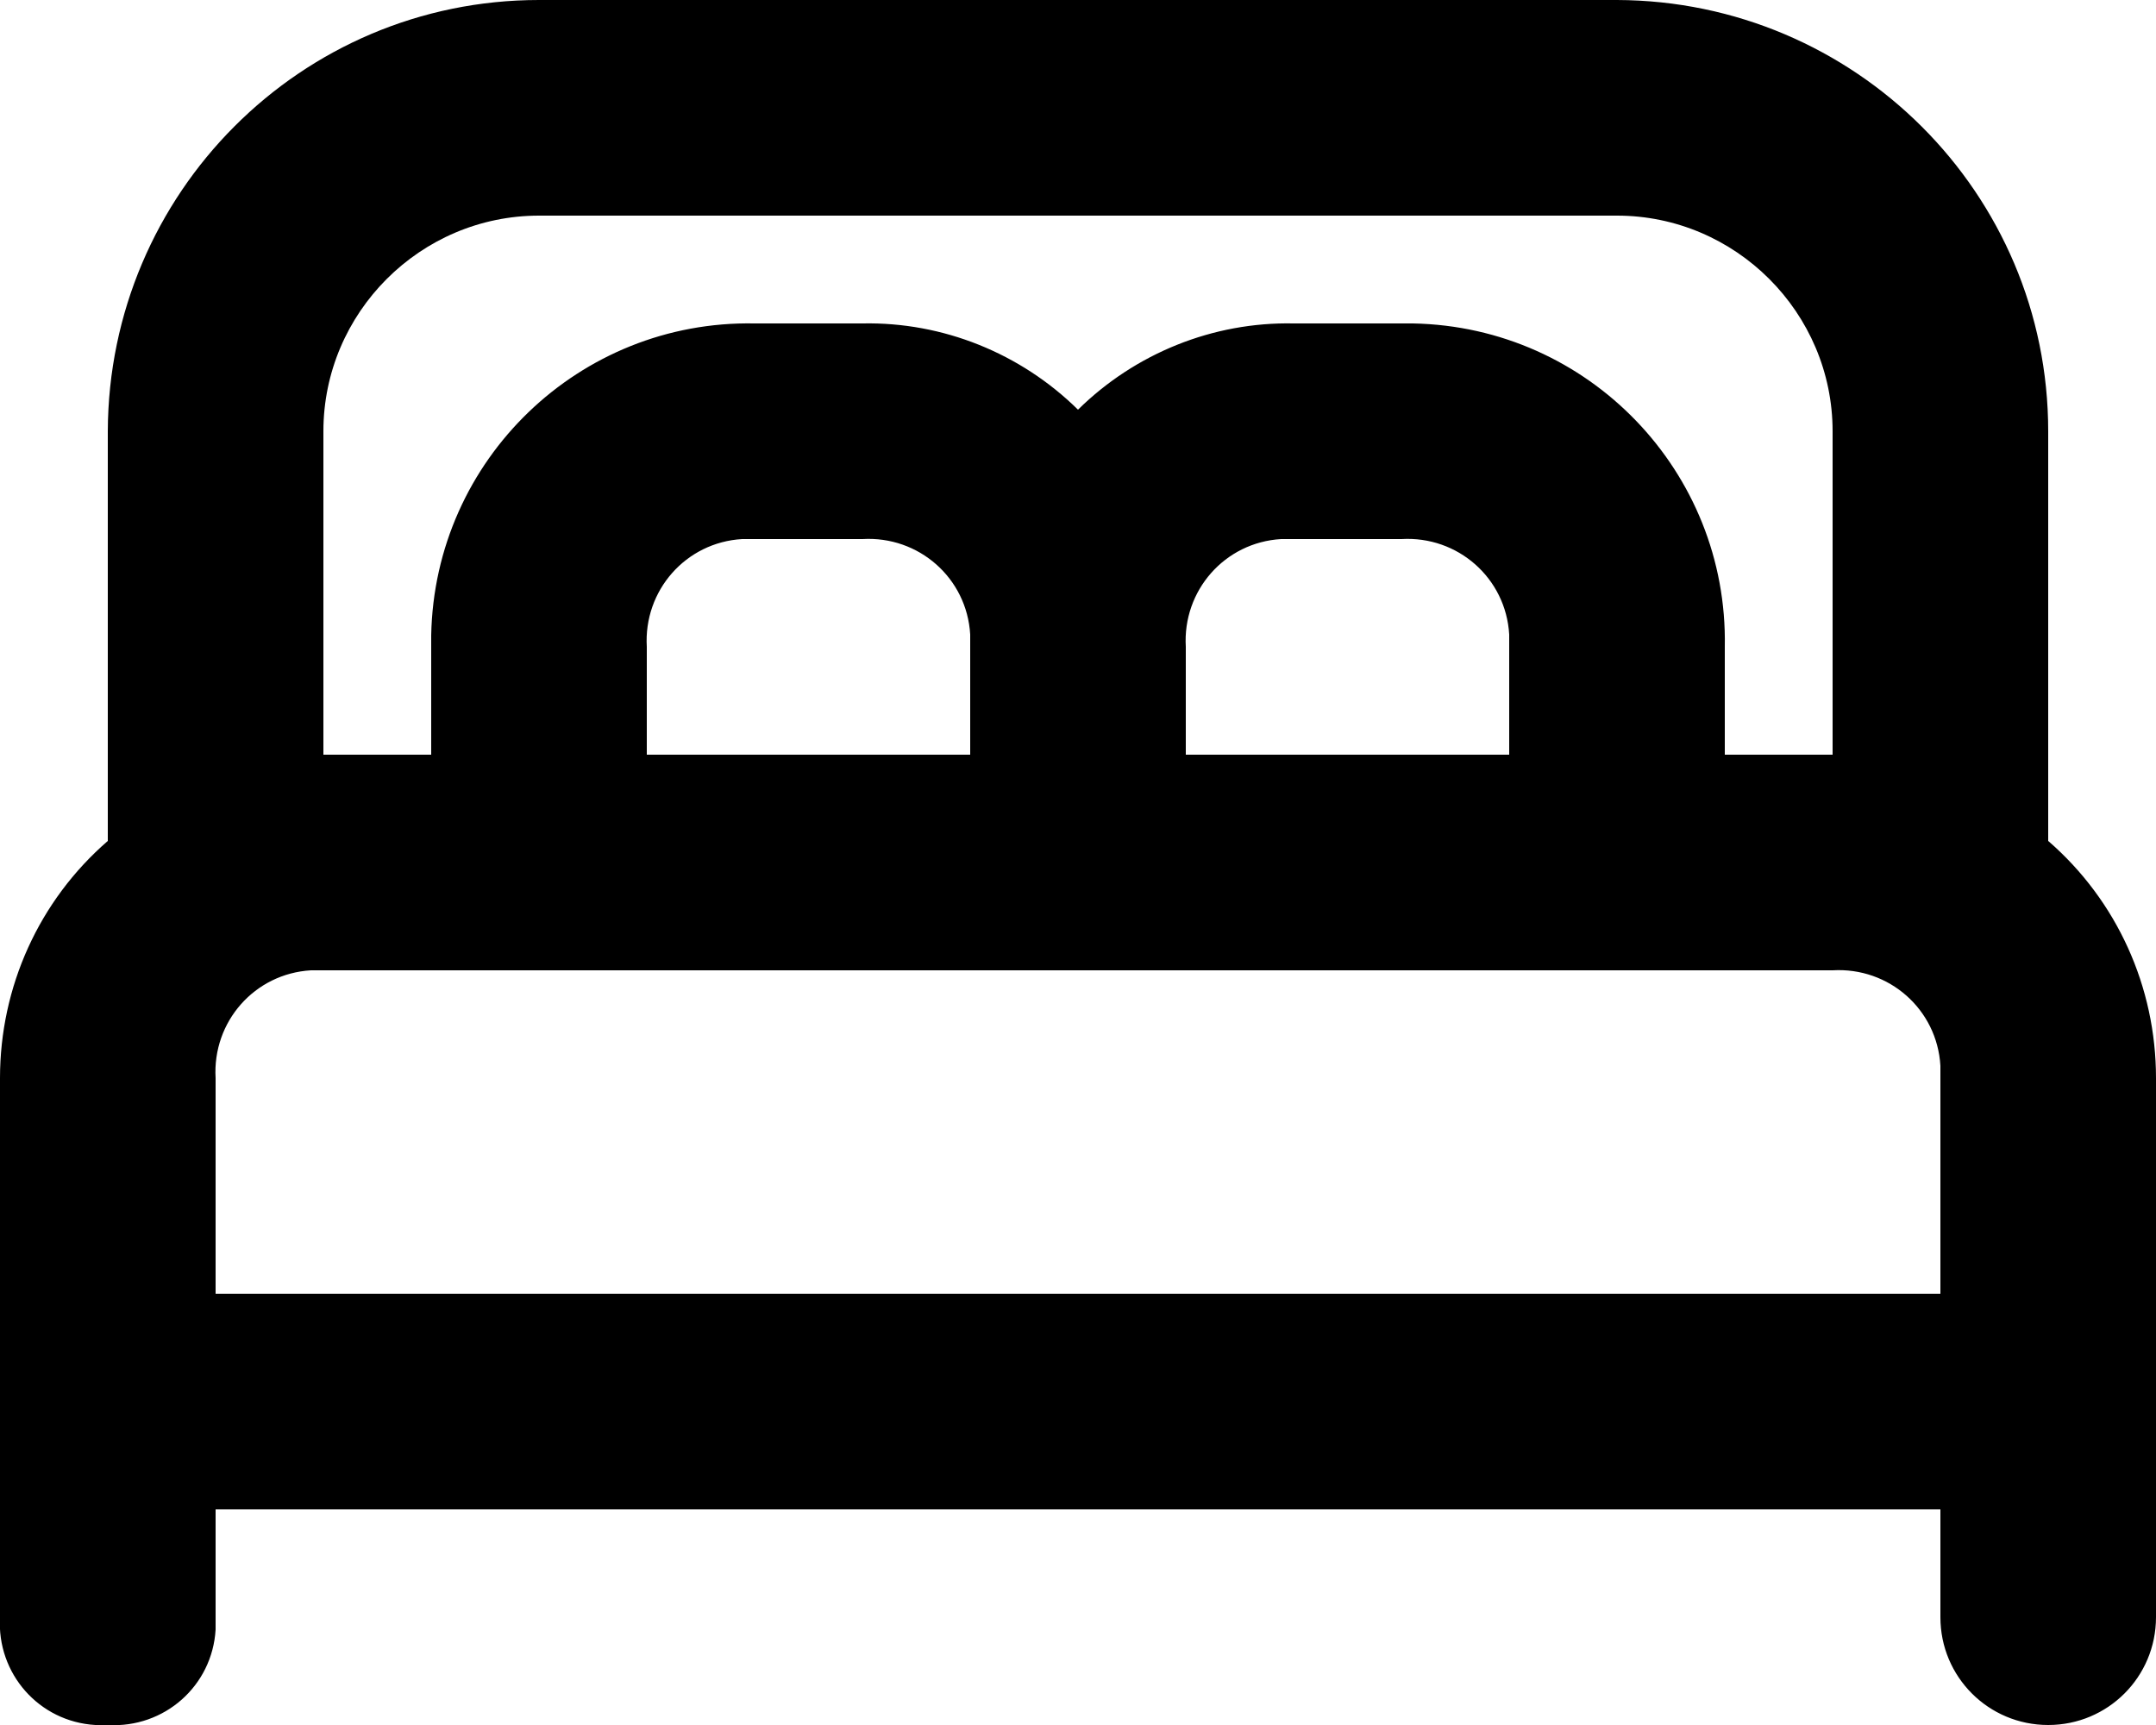 <?xml version="1.0" encoding="UTF-8"?>
<svg id="Laag_1" data-name="Laag 1" xmlns="http://www.w3.org/2000/svg" viewBox="0 0 26 20.8">
  <defs>
    <style>
      .cls-1 {
        stroke-width: 0px;
      }
    </style>
  </defs>
  <g id="Mask_Group_101" data-name="Mask Group 101">
    <g id="Layer_2" data-name="Layer 2">
      <path id="Path_327" data-name="Path 327" class="cls-1" d="M24.7,5.2c0-2.87-2.33-5.19-5.2-5.2H6.5C3.63,0,1.31,2.33,1.3,5.2v4.94C.47,10.86,0,11.9,0,13v6.5c-.04.68.47,1.26,1.15,1.3.05,0,.1,0,.15,0,.68.04,1.26-.47,1.3-1.15,0-.05,0-.1,0-.15v-1.3h20.8v1.3c0,.72.58,1.3,1.3,1.3s1.3-.58,1.3-1.3v-6.5c0-1.1-.47-2.14-1.3-2.86v-4.94ZM3.9,5.2c0-1.43,1.17-2.6,2.6-2.6h13c1.43,0,2.6,1.17,2.6,2.6v3.9h-1.3v-1.3c.04-2.11-1.64-3.86-3.76-3.9-.05,0-.09,0-.14,0h-1.3c-.97-.02-1.91.36-2.6,1.04-.69-.68-1.63-1.06-2.6-1.04h-1.3c-2.11-.04-3.86,1.64-3.9,3.76,0,.05,0,.09,0,.14v1.3h-1.3v-3.9ZM18.2,7.8v1.3h-3.9v-1.3c-.04-.68.47-1.26,1.15-1.3.05,0,.1,0,.15,0h1.3c.68-.04,1.26.47,1.3,1.15,0,.05,0,.1,0,.15ZM11.7,7.8v1.3h-3.9v-1.3c-.04-.68.47-1.26,1.15-1.3.05,0,.1,0,.15,0h1.3c.68-.04,1.26.47,1.3,1.15,0,.05,0,.1,0,.15ZM23.4,15.6H2.6v-2.6c-.04-.68.47-1.26,1.15-1.3.05,0,.1,0,.15,0h18.2c.68-.04,1.26.47,1.3,1.15,0,.05,0,.1,0,.15v2.6Z"/>
    </g>
  </g>
</svg>